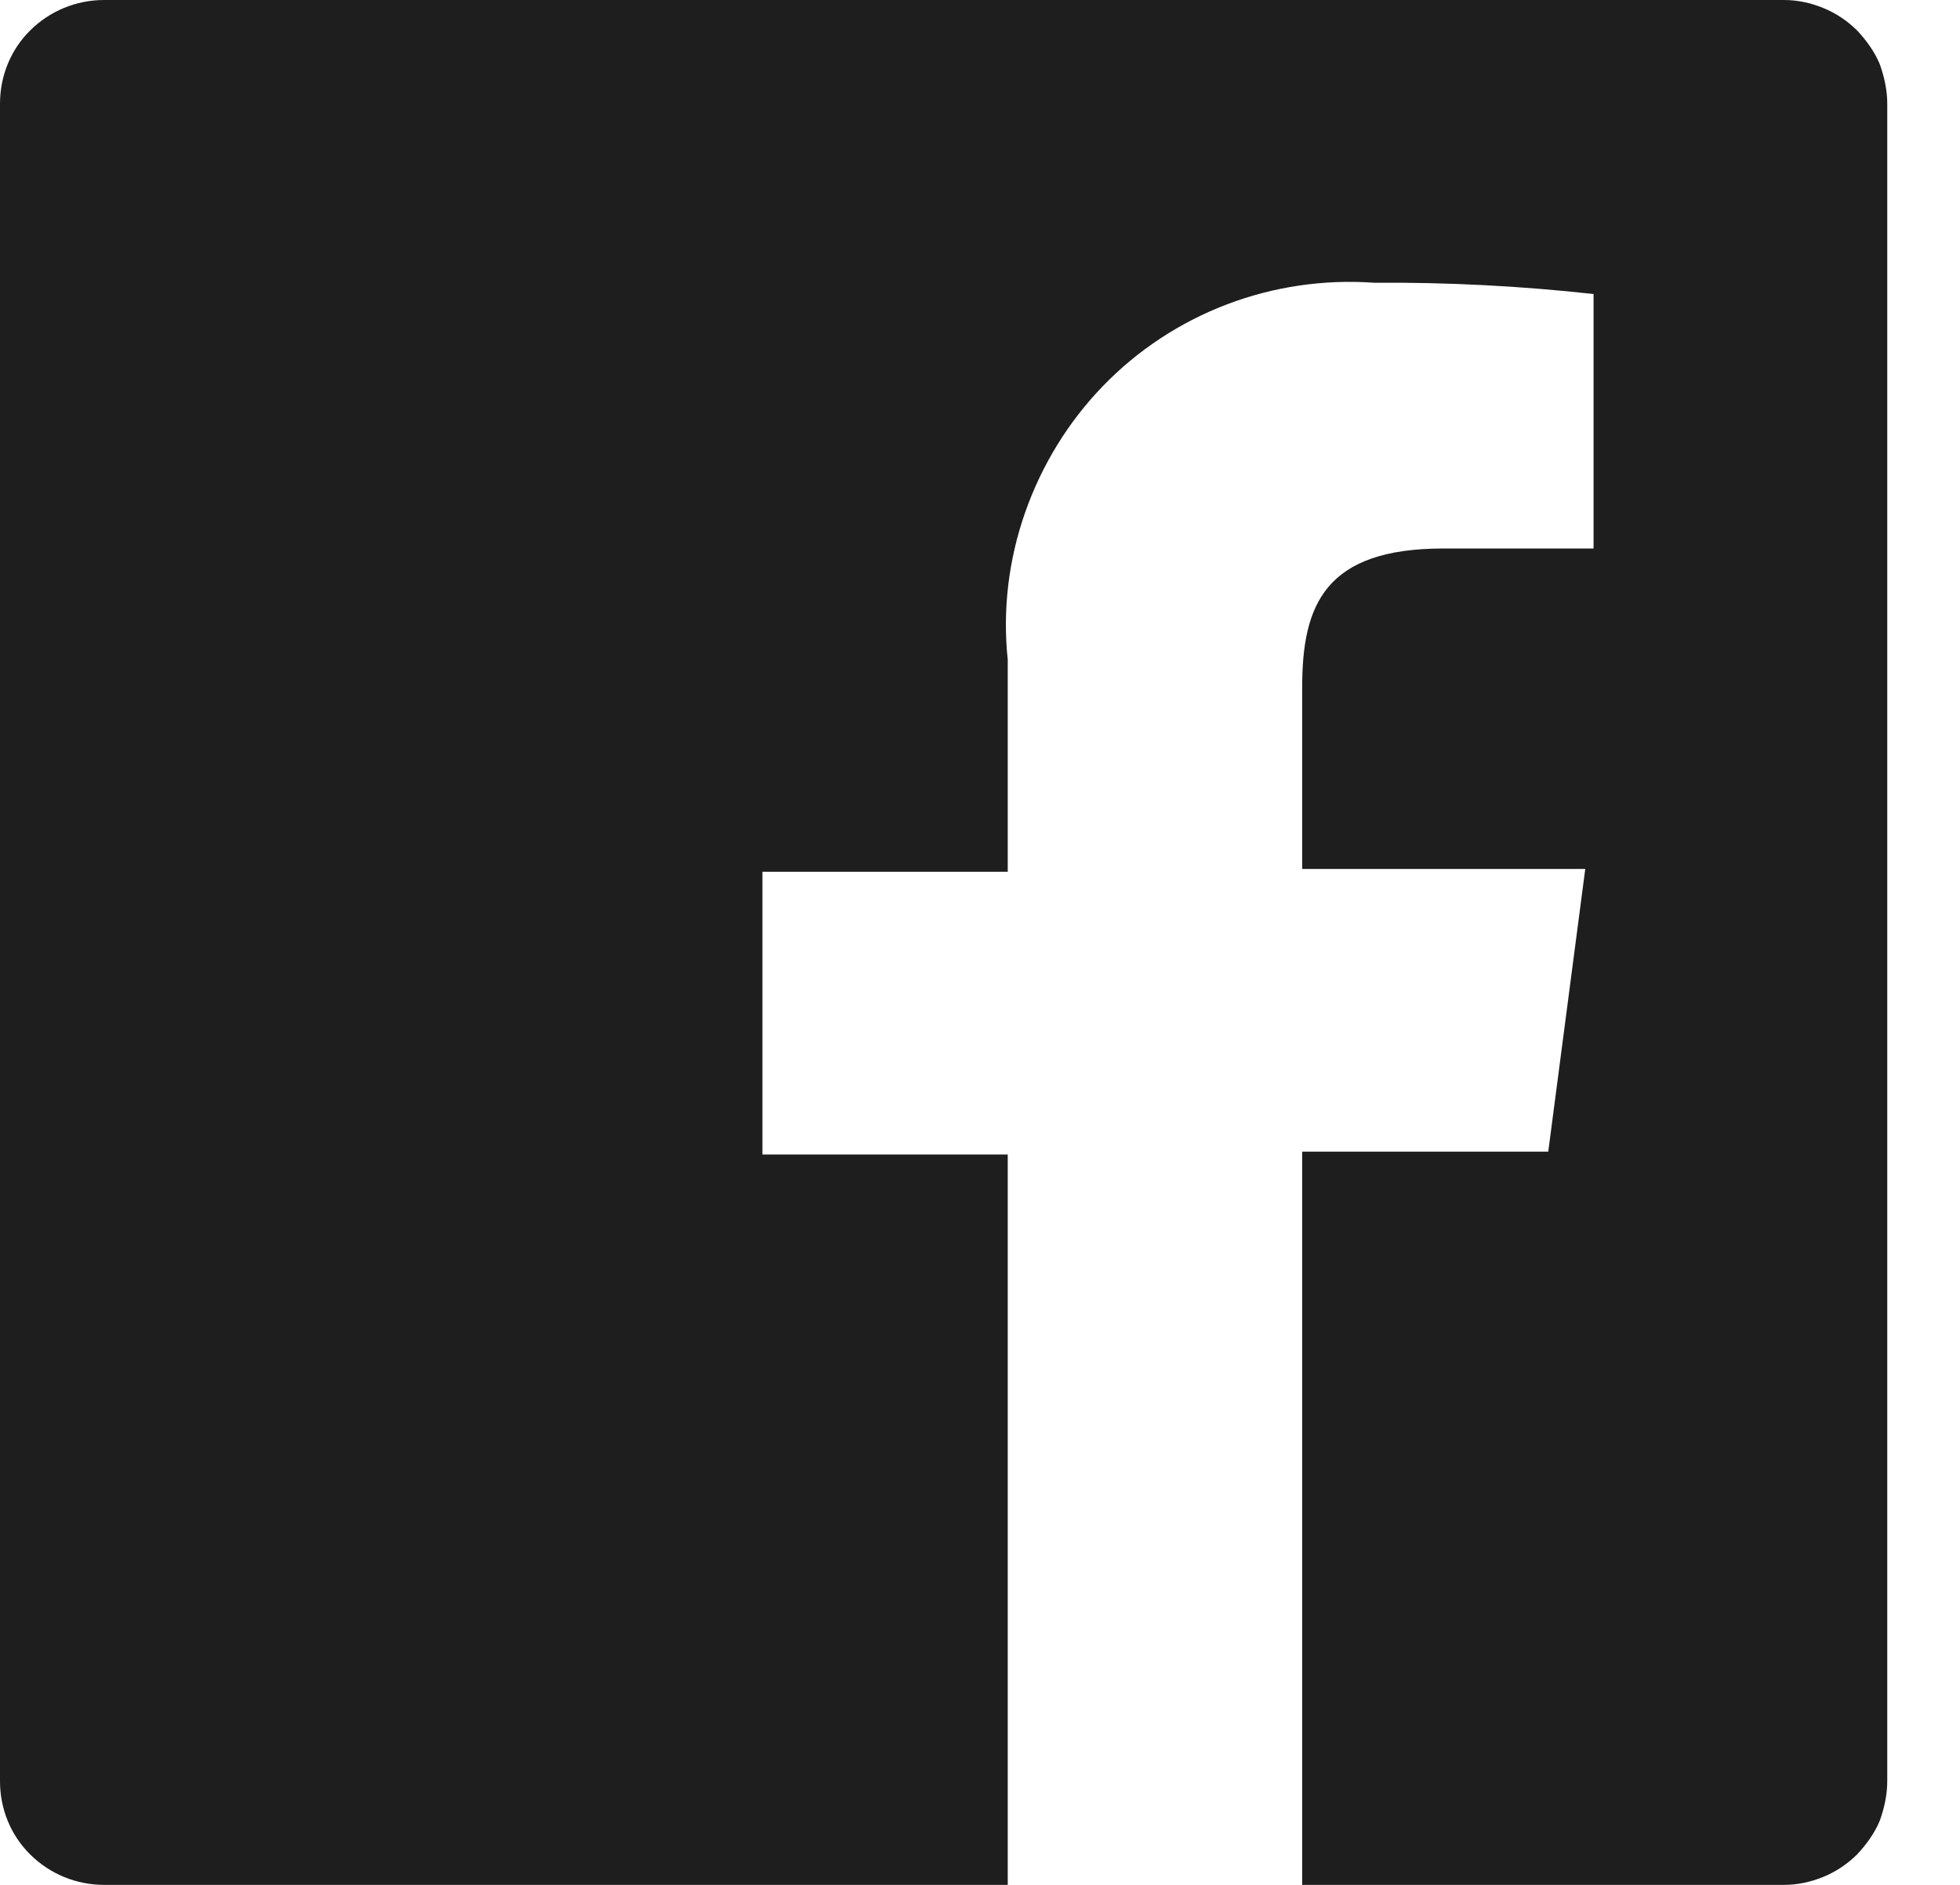 <svg viewBox="0 0 26 25" fill="none" xmlns="http://www.w3.org/2000/svg">
<path d="M23.663 0H1.382C1.011 0 0.661 0.145 0.401 0.403C0.14 0.661 0 1.01 0 1.375V23.625C0 23.99 0.14 24.339 0.401 24.597C0.661 24.855 1.011 25 1.382 25H13.368V15.313H10.114V11.563H13.368V8.75C13.298 8.09 13.379 7.423 13.599 6.796C13.819 6.169 14.17 5.597 14.63 5.121C15.091 4.644 15.652 4.275 16.273 4.038C16.893 3.801 17.564 3.703 18.225 3.75C19.197 3.743 20.178 3.793 21.139 3.9V7.275H19.147C17.574 7.275 17.274 8.025 17.274 9.113V11.525H21.029L20.538 15.275H17.274V25H23.663C23.843 25 24.013 24.964 24.184 24.895C24.354 24.826 24.504 24.725 24.634 24.597C24.754 24.47 24.865 24.318 24.935 24.151C24.995 23.984 25.035 23.806 25.035 23.625V1.375C25.035 1.194 24.995 1.016 24.935 0.849C24.865 0.682 24.754 0.53 24.634 0.403C24.504 0.275 24.354 0.174 24.184 0.105C24.013 0.036 23.843 0 23.663 0Z" fill="#1E1E1E"/>
</svg>
